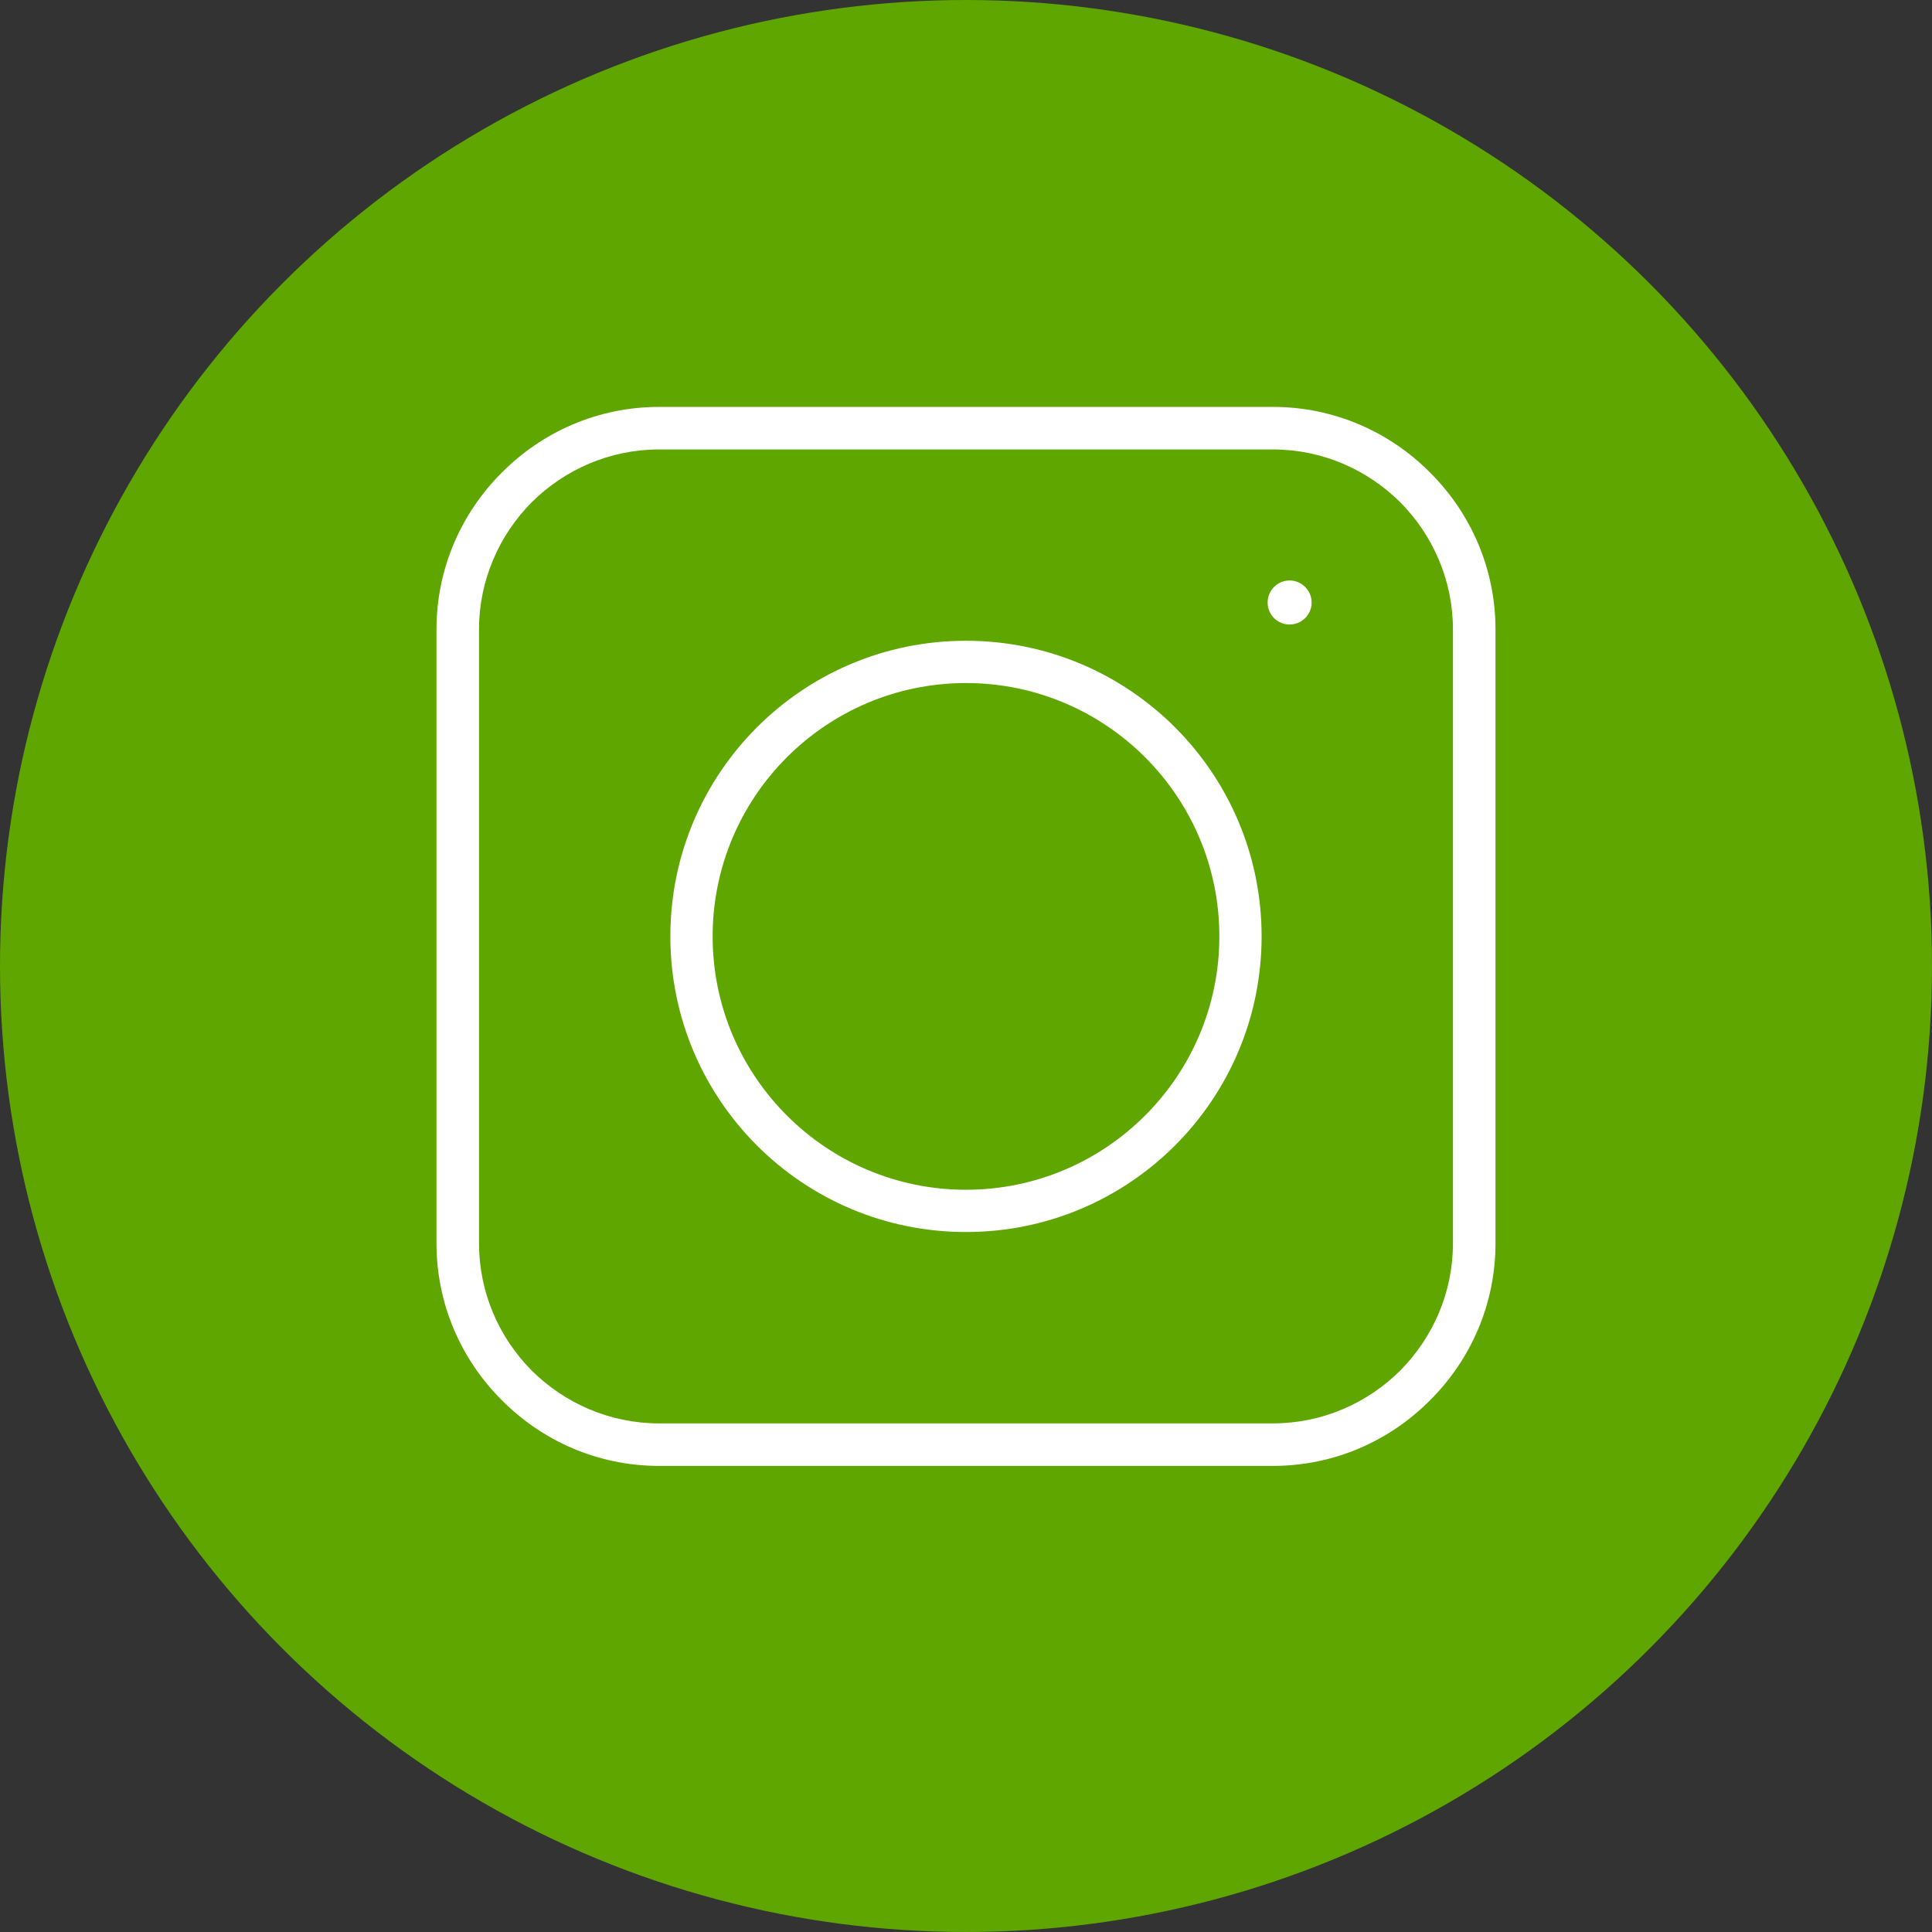 <?xml version="1.0" encoding="utf-8"?>
<!-- Generator: Adobe Illustrator 16.0.0, SVG Export Plug-In . SVG Version: 6.00 Build 0)  -->
<!DOCTYPE svg PUBLIC "-//W3C//DTD SVG 1.1//EN" "http://www.w3.org/Graphics/SVG/1.1/DTD/svg11.dtd">
<svg version="1.1" id="Ebene_1" xmlns="http://www.w3.org/2000/svg" xmlns:xlink="http://www.w3.org/1999/xlink" x="0px" y="0px"
	 width="160.645px" height="160.644px" viewBox="49.205 50.446 160.645 160.644"
	 enable-background="new 49.205 50.446 160.645 160.644" xml:space="preserve">
<rect x="49.205" y="50.446" width="160.645" height="160.644" fill="#333333" stroke="none"/>
<g id="_2744492862240_1_">
	<path fill="#FFFFFF" d="M94.744,69.59h69.564c6.944,0,13.237,2.835,17.801,7.427c4.592,4.563,7.428,10.856,7.428,17.803v69.563
		c0,6.945-2.836,13.237-7.428,17.801c-4.563,4.594-10.855,7.429-17.801,7.429H94.744c-6.943,0-13.236-2.835-17.801-7.429
		c-4.592-4.563-7.428-10.854-7.428-17.801V94.819c0-6.944,2.836-13.237,7.428-17.803C81.508,72.425,87.801,69.59,94.744,69.59z"/>
</g>
<circle fill="#5FA700" cx="129.527" cy="130.768" r="80.322"/>
<g id="Layer_x0020_1">
</g>
<g id="_2744492862240">
	<path fill="#FFFFFF" d="M104.008,84.28h51.037c5.096,0,9.713,2.08,13.059,5.448c3.371,3.35,5.451,7.967,5.451,13.062v51.036
		c0,5.096-2.08,9.712-5.451,13.06c-3.346,3.37-7.963,5.45-13.059,5.45h-51.037c-5.094,0-9.711-2.08-13.061-5.45
		c-3.369-3.347-5.449-7.963-5.449-13.06V102.79c0-5.095,2.08-9.712,5.449-13.062C94.297,86.36,98.914,84.28,104.008,84.28z
		 M156.438,98.713c0.998,0,1.83,0.832,1.83,1.83c0,1.019-0.832,1.83-1.83,1.83c-1.02,0-1.83-0.812-1.83-1.83
		C154.607,99.545,155.418,98.713,156.438,98.713z M129.525,103.725c13.58,0,24.582,11.003,24.582,24.582
		c0,13.58-11.002,24.582-24.582,24.582c-13.577,0-24.58-11.002-24.58-24.582C104.945,114.728,115.948,103.725,129.525,103.725z
		 M150.594,128.307c0-11.626-9.441-21.066-21.068-21.066c-11.625,0-21.065,9.44-21.065,21.066s9.44,21.067,21.065,21.067
		C141.152,149.374,150.594,139.933,150.594,128.307z M155.043,87.817h-51.035c-4.117,0-7.861,1.684-10.586,4.387
		c-2.703,2.725-4.387,6.469-4.387,10.586v51.036c0,4.118,1.684,7.86,4.387,10.586c2.725,2.704,6.469,4.388,10.586,4.388h51.037
		c4.117,0,7.861-1.684,10.586-4.388c2.703-2.726,4.387-6.468,4.387-10.586V102.79c0-4.117-1.684-7.861-4.387-10.586
		C162.904,89.5,159.162,87.817,155.043,87.817z"/>
</g>
</svg>
